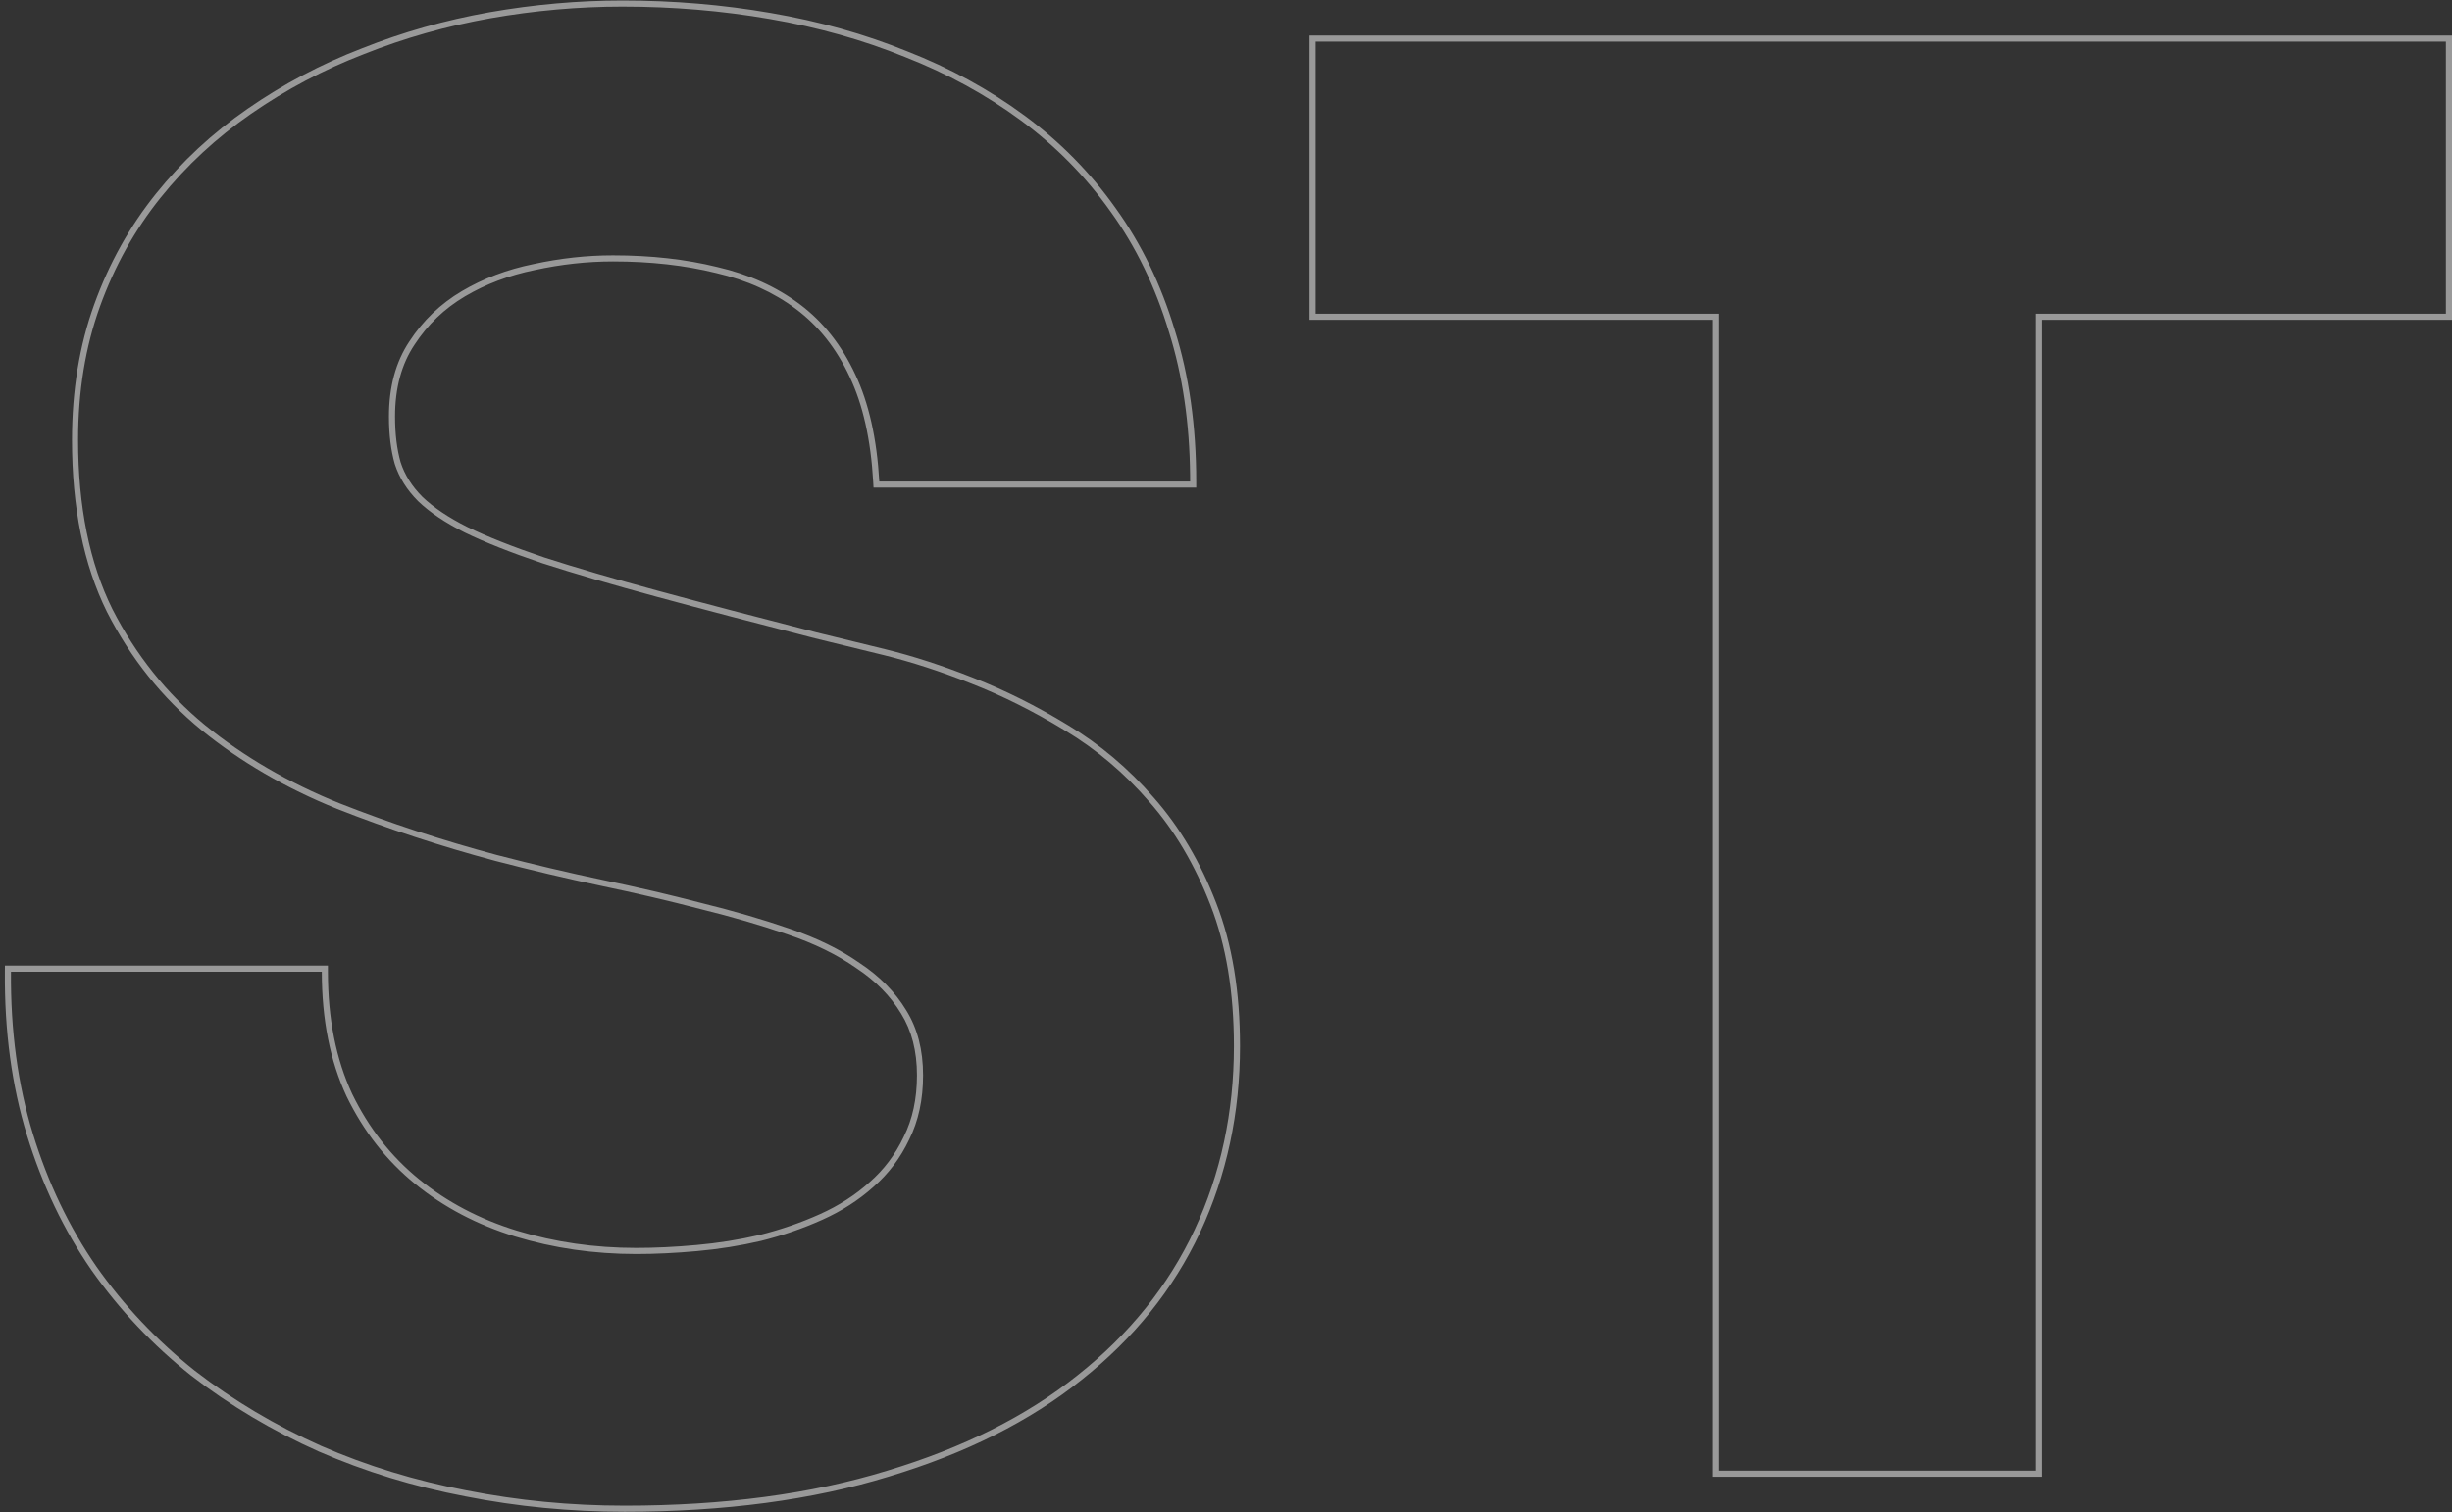 <svg width="402" height="248" viewBox="0 0 402 248" fill="none" xmlns="http://www.w3.org/2000/svg">
<rect x="0" y="0" width="402" height="248" fill="#333333" stroke="none"/>
<path fill-rule="evenodd" clip-rule="evenodd" d="M215.695 51.445H281.85V241.176H333.769V51.445H401V6.823H215.695V51.445ZM334.769 52.445H402V5.823H214.695V52.445H280.85V242.176H334.769V52.445Z" fill="white" fill-opacity="0.5"/>
<path fill-rule="evenodd" clip-rule="evenodd" d="M53.76 158.35V159.35C53.76 167.048 55.095 173.714 57.731 179.377C60.461 184.992 64.12 189.657 68.704 193.386C73.302 197.127 78.649 199.94 84.755 201.819C90.956 203.703 97.476 204.646 104.32 204.646C107.397 204.646 110.676 204.489 114.159 204.172L114.161 204.172C117.701 203.857 121.161 203.307 124.541 202.521C127.992 201.658 131.283 200.521 134.415 199.112C137.519 197.715 140.222 195.976 142.531 193.897L142.537 193.892L142.543 193.887C144.909 191.826 146.78 189.346 148.158 186.437L148.162 186.427L148.167 186.418C149.602 183.548 150.335 180.197 150.335 176.337C150.335 172.34 149.452 168.982 147.734 166.218L147.728 166.208C145.978 163.318 143.536 160.83 140.377 158.75L140.365 158.742L140.353 158.734C137.255 156.565 133.516 154.73 129.121 153.239L129.116 153.237C124.762 151.733 120.007 150.346 114.848 149.076L114.841 149.074L114.834 149.072C109.668 147.721 104.221 146.449 98.494 145.256L98.491 145.255C92.813 144.056 87.056 142.696 81.219 141.177L81.213 141.175C72.245 138.773 63.596 135.93 55.265 132.646L55.257 132.643C46.878 129.259 39.453 124.944 32.989 119.692L32.984 119.688C26.575 114.414 21.425 107.964 17.536 100.349L17.53 100.338C13.697 92.589 11.804 83.177 11.804 72.141C11.804 64.065 13.016 56.651 15.453 49.909C17.881 43.19 21.244 37.151 25.543 31.798C29.831 26.457 34.848 21.805 40.588 17.843C46.395 13.811 52.644 10.505 59.334 7.926C66.016 5.269 72.979 3.298 80.22 2.011L80.221 2.01C87.535 0.724 94.81 0.081 102.047 0.081C110.396 0.081 118.508 0.763 126.382 2.129C134.341 3.496 141.785 5.587 148.714 8.406C155.728 11.148 162.144 14.658 167.958 18.938C173.783 23.226 178.763 28.286 182.892 34.114C187.108 39.953 190.344 46.632 192.606 54.142C194.952 61.59 196.119 69.865 196.119 78.96V79.96H143.212L143.158 79.016C142.765 72.085 141.468 66.358 139.306 61.803L139.303 61.797C137.132 57.145 134.201 53.452 130.517 50.69C126.813 47.911 122.438 45.931 117.374 44.763L117.367 44.761L117.36 44.76C112.266 43.506 106.645 42.874 100.492 42.874C96.26 42.874 91.985 43.345 87.666 44.287L87.652 44.29C83.446 45.147 79.644 46.584 76.238 48.597C72.862 50.592 70.103 53.236 67.954 56.536L67.948 56.545C65.845 59.699 64.766 63.603 64.766 68.312C64.766 71.187 65.076 73.678 65.68 75.798C66.344 77.855 67.525 79.747 69.251 81.475C71.071 83.217 73.528 84.875 76.65 86.437C79.866 88.005 84.046 89.663 89.203 91.409C94.366 93.076 100.608 94.906 107.932 96.896C115.262 98.888 123.909 101.159 133.872 103.71C136.823 104.427 140.57 105.344 145.113 106.46C149.709 107.589 154.537 109.159 159.597 111.166C164.758 113.183 169.912 115.76 175.06 118.897C180.335 122.062 185.04 126.038 189.173 130.819C193.406 135.623 196.812 141.389 199.401 148.102C202.008 154.783 203.296 162.607 203.296 171.552C203.296 182.535 201.115 192.729 196.743 202.121L196.742 202.124C192.366 211.443 185.885 219.498 177.32 226.286C168.828 233.079 158.301 238.355 145.764 242.133C133.208 245.996 118.751 247.918 102.406 247.918C93.492 247.918 84.774 247.075 76.256 245.388C67.813 243.779 59.808 241.326 52.241 238.025L52.233 238.022C44.666 234.641 37.699 230.493 31.334 225.579L31.323 225.57C25.028 220.566 19.578 214.794 14.977 208.256L14.972 208.249C10.444 201.699 6.932 194.347 4.431 186.201C1.925 178.035 0.718 169.08 0.798 159.342L0.807 158.35H53.76ZM76.447 244.406C84.901 246.081 93.554 246.918 102.406 246.918C118.676 246.918 133.031 245.004 145.473 241.176C157.914 237.428 168.322 232.204 176.696 225.505C185.15 218.806 191.53 210.87 195.837 201.699C200.143 192.447 202.296 182.399 202.296 171.552C202.296 162.7 201.02 155.004 198.468 148.464C195.916 141.844 192.567 136.182 188.42 131.477C184.352 126.771 179.726 122.863 174.543 119.753C169.438 116.643 164.334 114.09 159.23 112.097C154.206 110.103 149.42 108.548 144.875 107.431C140.329 106.315 136.58 105.397 133.629 104.68C123.66 102.128 115.007 99.855 107.67 97.861C100.333 95.867 94.072 94.033 88.888 92.358C83.704 90.603 79.478 88.928 76.208 87.334C73.017 85.738 70.465 84.024 68.551 82.189C66.717 80.355 65.441 78.322 64.723 76.088C64.085 73.855 63.766 71.263 63.766 68.312C63.766 63.448 64.883 59.34 67.116 55.991C69.349 52.561 72.22 49.81 75.729 47.736C79.238 45.663 83.146 44.187 87.453 43.31C91.839 42.353 96.186 41.874 100.492 41.874C106.713 41.874 112.415 42.513 117.599 43.789C122.783 44.985 127.289 47.019 131.117 49.89C134.945 52.761 137.976 56.589 140.209 61.374C142.442 66.079 143.758 71.941 144.157 78.96H195.119C195.119 78.625 195.117 78.292 195.114 77.96C195.031 69.342 193.876 61.501 191.649 54.435C189.416 47.019 186.226 40.439 182.079 34.697C178.012 28.955 173.107 23.97 167.365 19.743C161.623 15.516 155.282 12.047 148.344 9.335C141.485 6.544 134.108 4.471 126.212 3.115C118.397 1.759 110.342 1.081 102.047 1.081C94.87 1.081 87.652 1.719 80.395 2.995C73.217 4.271 66.318 6.225 59.699 8.857C53.079 11.409 46.898 14.679 41.156 18.666C35.494 22.574 30.549 27.16 26.322 32.424C22.096 37.688 18.786 43.629 16.393 50.248C14.001 56.868 12.804 64.165 12.804 72.141C12.804 83.067 14.678 92.318 18.427 99.894C22.255 107.391 27.319 113.732 33.62 118.916C40 124.099 47.337 128.366 55.631 131.716C63.926 134.986 72.539 137.817 81.471 140.209C87.293 141.725 93.035 143.081 98.698 144.277C104.44 145.473 109.903 146.749 115.087 148.105C120.271 149.381 125.056 150.777 129.442 152.292C133.909 153.807 137.737 155.681 140.927 157.915C144.197 160.068 146.749 162.66 148.583 165.69C150.417 168.641 151.335 172.19 151.335 176.337C151.335 180.325 150.577 183.834 149.062 186.865C147.626 189.895 145.672 192.487 143.2 194.641C140.807 196.794 138.016 198.588 134.826 200.024C131.636 201.459 128.286 202.616 124.777 203.493C121.348 204.291 117.838 204.849 114.25 205.168C110.74 205.487 107.431 205.646 104.32 205.646C97.382 205.646 90.762 204.689 84.462 202.775C78.241 200.861 72.778 197.99 68.073 194.162C63.367 190.334 59.619 185.549 56.828 179.807C54.116 173.985 52.76 167.166 52.76 159.35H1.798C1.719 169 2.915 177.853 5.387 185.908C7.86 193.963 11.329 201.22 15.795 207.68C20.341 214.14 25.724 219.842 31.945 224.787C38.245 229.652 45.144 233.759 52.641 237.109C60.137 240.379 68.073 242.811 76.447 244.406Z" fill="white" fill-opacity="0.5"/>
</svg>
